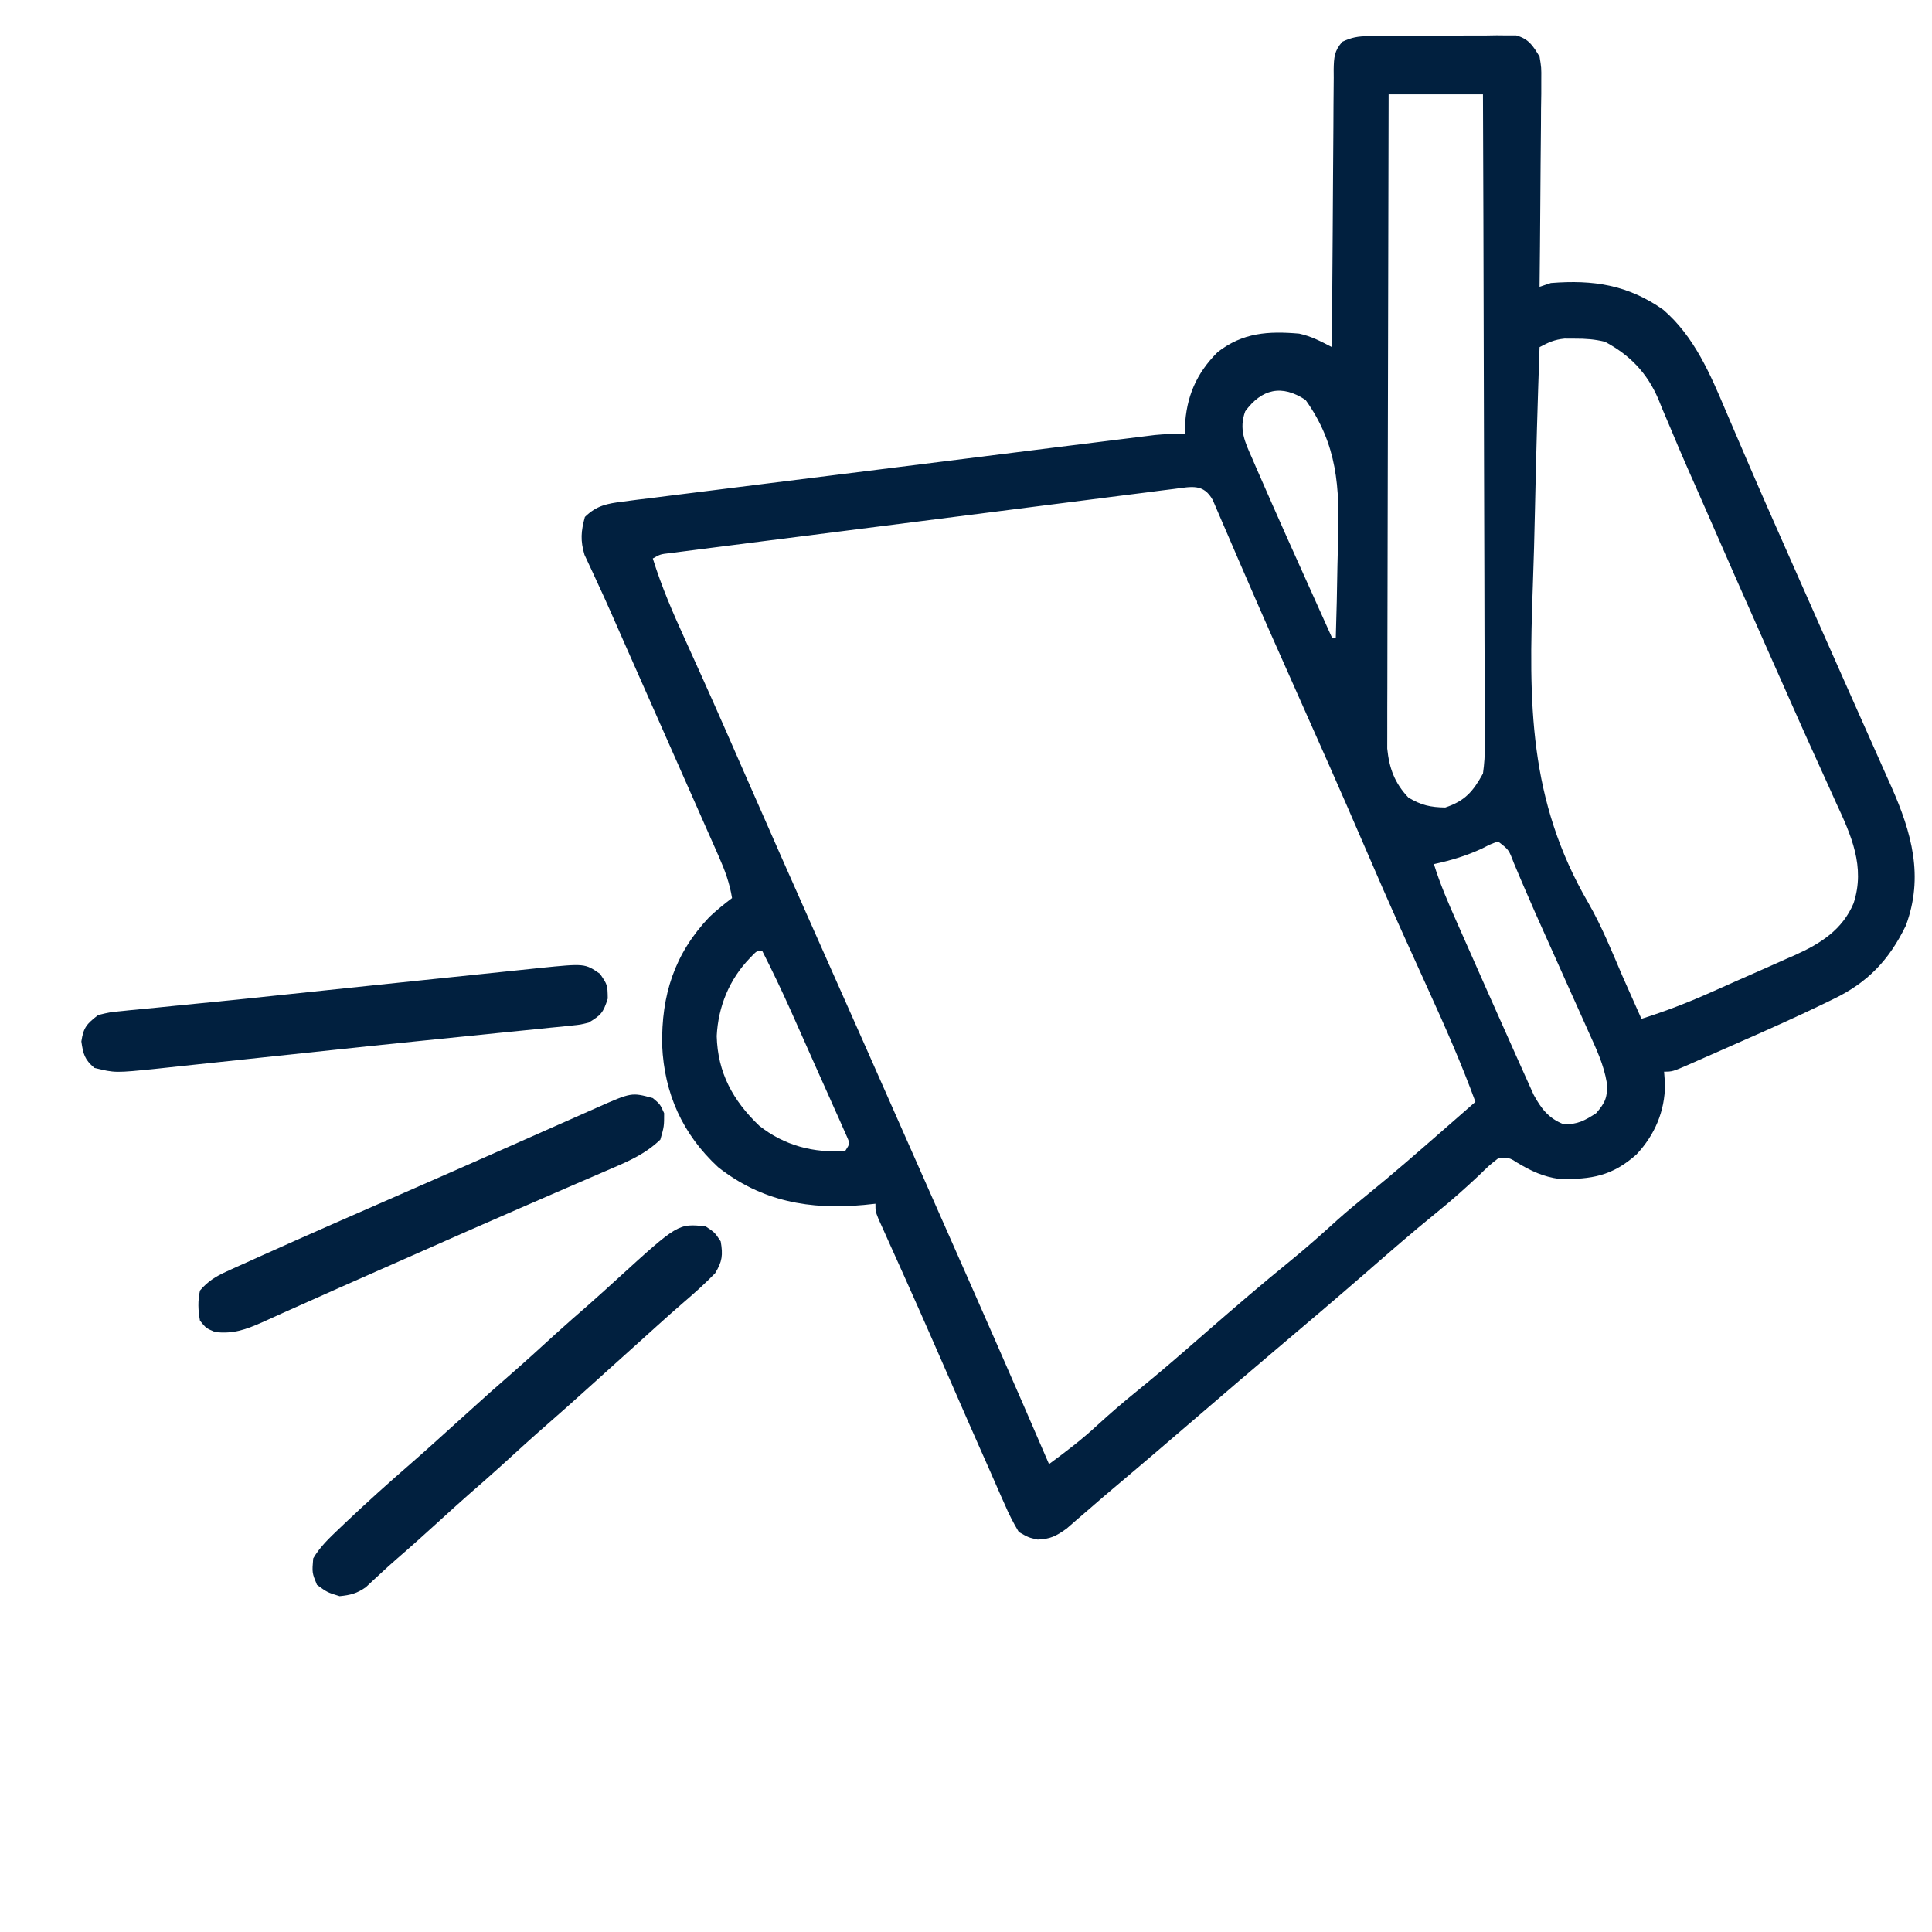 <?xml version="1.0" encoding="UTF-8"?>
<svg version="1.1" xmlns="http://www.w3.org/2000/svg" width="512" height="512">
<path d="M0 0 C0.908 -0.016 1.815 -0.032 2.751 -0.048 C3.724 -0.048 4.697 -0.049 5.699 -0.049 C6.705 -0.056 7.711 -0.064 8.747 -0.072 C10.872 -0.083 12.997 -0.086 15.122 -0.081 C18.375 -0.08 21.626 -0.122 24.879 -0.166 C26.944 -0.171 29.009 -0.174 31.074 -0.174 C32.534 -0.198 32.534 -0.198 34.023 -0.224 C34.93 -0.214 35.838 -0.205 36.773 -0.195 C37.57 -0.197 38.366 -0.199 39.186 -0.202 C42.549 0.748 43.596 2.49 45.387 5.42 C45.868 8.337 45.868 8.337 45.841 11.587 C45.841 12.808 45.84 14.029 45.84 15.287 C45.819 16.595 45.799 17.904 45.777 19.252 C45.77 20.612 45.764 21.973 45.76 23.333 C45.745 26.903 45.706 30.471 45.661 34.041 C45.62 37.687 45.602 41.334 45.582 44.98 C45.539 52.127 45.471 59.274 45.387 66.42 C46.377 66.09 47.367 65.76 48.387 65.42 C59.665 64.515 68.793 65.927 78.137 72.482 C86.384 79.557 90.66 89.64 94.809 99.462 C95.981 102.234 97.174 104.997 98.366 107.76 C99.014 109.265 99.661 110.771 100.308 112.277 C103.935 120.723 107.656 129.128 111.379 137.533 C112.577 140.239 113.774 142.946 114.97 145.654 C118.764 154.242 122.565 162.826 126.382 171.404 C128.132 175.337 129.879 179.271 131.625 183.206 C132.457 185.079 133.291 186.951 134.127 188.823 C135.29 191.429 136.448 194.038 137.605 196.646 C137.945 197.404 138.285 198.162 138.635 198.942 C143.979 211.034 147.293 222.726 142.449 235.732 C138.02 244.847 132.341 250.841 123.18 255.217 C122.486 255.556 121.792 255.894 121.077 256.243 C113.716 259.807 106.253 263.149 98.763 266.432 C96.462 267.442 94.164 268.46 91.867 269.479 C90.397 270.126 88.927 270.773 87.457 271.42 C86.774 271.723 86.091 272.026 85.387 272.338 C80.617 274.42 80.617 274.42 78.387 274.42 C78.469 275.534 78.552 276.647 78.637 277.795 C78.599 284.923 75.932 291.172 71.074 296.357 C64.68 302.065 59.122 303.013 50.688 302.857 C46.344 302.282 43.142 300.745 39.41 298.514 C37.33 297.182 37.33 297.182 34.387 297.42 C31.951 299.338 31.951 299.338 29.387 301.857 C25.734 305.287 22.042 308.587 18.137 311.732 C11.715 316.921 5.513 322.349 -0.712 327.769 C-8.659 334.671 -16.68 341.487 -24.721 348.278 C-31.048 353.625 -37.329 359.023 -43.613 364.42 C-51.53 371.219 -59.446 378.017 -67.434 384.732 C-69.613 386.566 -71.771 388.423 -73.918 390.295 C-74.983 391.212 -76.048 392.128 -77.113 393.045 C-78.052 393.862 -78.99 394.679 -79.957 395.521 C-82.723 397.498 -84.237 398.281 -87.613 398.42 C-90.032 397.888 -90.032 397.888 -92.613 396.42 C-94.104 393.937 -95.253 391.678 -96.379 389.037 C-96.716 388.284 -97.054 387.53 -97.401 386.754 C-98.488 384.316 -99.551 381.868 -100.613 379.42 C-101.323 377.818 -102.035 376.217 -102.748 374.616 C-104.976 369.602 -107.171 364.574 -109.363 359.545 C-110.938 355.942 -112.514 352.339 -114.09 348.736 C-114.476 347.854 -114.861 346.972 -115.259 346.064 C-117.633 340.64 -120.029 335.226 -122.449 329.822 C-122.736 329.182 -123.022 328.542 -123.317 327.882 C-124.627 324.957 -125.941 322.034 -127.261 319.114 C-127.71 318.113 -128.159 317.112 -128.621 316.08 C-129.009 315.22 -129.397 314.361 -129.797 313.475 C-130.613 311.42 -130.613 311.42 -130.613 309.42 C-132.137 309.58 -132.137 309.58 -133.691 309.744 C-147.972 311.065 -160.718 308.844 -172.301 299.732 C-181.742 290.982 -186.57 280.228 -187.135 267.46 C-187.355 254.151 -183.921 243.238 -174.613 233.42 C-172.676 231.614 -170.729 230.02 -168.613 228.42 C-169.256 224.452 -170.482 221.114 -172.105 217.443 C-172.637 216.236 -173.168 215.029 -173.715 213.785 C-174.306 212.455 -174.897 211.125 -175.488 209.795 C-176.103 208.401 -176.718 207.008 -177.332 205.614 C-179.042 201.736 -180.759 197.861 -182.476 193.986 C-184.931 188.445 -187.379 182.901 -189.829 177.358 C-192.288 171.792 -194.75 166.228 -197.215 160.665 C-198.335 158.133 -199.447 155.598 -200.559 153.063 C-201.852 150.12 -203.177 147.195 -204.543 144.284 C-204.832 143.653 -205.121 143.022 -205.419 142.371 C-206.173 140.726 -206.943 139.087 -207.715 137.45 C-208.839 133.658 -208.648 131.224 -207.613 127.42 C-204.505 124.374 -201.714 123.87 -197.471 123.338 C-196.211 123.174 -194.951 123.01 -193.652 122.841 C-192.258 122.672 -190.863 122.504 -189.469 122.335 C-187.999 122.149 -186.528 121.961 -185.058 121.772 C-181.068 121.263 -177.076 120.77 -173.083 120.279 C-168.904 119.763 -164.727 119.234 -160.55 118.706 C-153.534 117.821 -146.517 116.945 -139.499 116.076 C-130.495 114.96 -121.492 113.831 -112.489 112.696 C-104.747 111.721 -97.004 110.751 -89.261 109.782 C-86.774 109.471 -84.286 109.159 -81.799 108.847 C-77.888 108.357 -73.977 107.871 -70.066 107.387 C-68.631 107.209 -67.196 107.03 -65.762 106.85 C-63.802 106.604 -61.842 106.362 -59.882 106.121 C-58.238 105.917 -58.238 105.917 -56.56 105.708 C-53.886 105.447 -51.298 105.364 -48.613 105.42 C-48.611 104.814 -48.608 104.208 -48.605 103.584 C-48.238 95.626 -45.634 89.431 -39.941 83.752 C-33.277 78.539 -26.452 78.135 -18.324 78.838 C-15.095 79.531 -12.537 80.908 -9.613 82.42 C-9.61 81.437 -9.606 80.454 -9.602 79.441 C-9.565 70.185 -9.508 60.93 -9.429 51.674 C-9.39 46.916 -9.358 42.157 -9.342 37.399 C-9.327 32.808 -9.293 28.218 -9.245 23.627 C-9.23 21.874 -9.222 20.121 -9.221 18.368 C-9.219 15.915 -9.192 13.464 -9.159 11.012 C-9.167 9.921 -9.167 9.921 -9.174 8.807 C-9.109 5.65 -9.014 3.867 -6.867 1.472 C-4.381 0.312 -2.735 0.029 0 0 Z M5.387 15.42 C5.317 38.377 5.264 61.334 5.231 84.291 C5.216 94.95 5.195 105.61 5.16 116.269 C5.13 125.56 5.111 134.851 5.104 144.142 C5.101 149.062 5.091 153.981 5.07 158.9 C5.049 163.532 5.043 168.163 5.047 172.795 C5.047 174.493 5.041 176.192 5.029 177.89 C5.014 180.213 5.018 182.535 5.026 184.859 C5.023 186.157 5.02 187.456 5.018 188.794 C5.548 194.008 6.965 197.919 10.637 201.795 C14.054 203.814 16.417 204.35 20.387 204.42 C25.628 202.673 27.747 200.19 30.387 195.42 C30.756 192.755 30.913 190.517 30.868 187.865 C30.871 187.125 30.875 186.385 30.878 185.622 C30.885 183.153 30.863 180.685 30.841 178.215 C30.84 176.441 30.84 174.667 30.843 172.893 C30.844 168.083 30.82 163.274 30.792 158.464 C30.767 153.435 30.765 148.407 30.76 143.378 C30.748 133.858 30.715 124.339 30.675 114.819 C30.63 103.98 30.608 93.141 30.588 82.302 C30.546 60.008 30.475 37.714 30.387 15.42 C22.137 15.42 13.887 15.42 5.387 15.42 Z M45.387 82.42 C44.876 96.79 44.467 111.161 44.167 125.537 C44.025 132.217 43.853 138.893 43.607 145.571 C42.487 176.64 42.414 202.397 58.329 229.734 C61.893 235.945 64.571 242.597 67.387 249.17 C68.363 251.374 69.341 253.578 70.324 255.779 C71.012 257.326 71.699 258.873 72.387 260.42 C78.549 258.476 84.465 256.209 90.367 253.584 C91.184 253.223 92 252.862 92.841 252.489 C94.552 251.73 96.262 250.969 97.971 250.205 C100.574 249.045 103.182 247.9 105.791 246.756 C107.463 246.012 109.134 245.267 110.805 244.521 C111.577 244.185 112.349 243.848 113.144 243.501 C119.86 240.468 125.632 236.828 128.604 229.805 C131.783 220.124 127.956 211.722 123.887 202.982 C123.296 201.674 122.708 200.364 122.122 199.054 C120.872 196.268 119.611 193.488 118.341 190.712 C116.396 186.453 114.49 182.177 112.594 177.896 C112.276 177.18 111.959 176.464 111.632 175.726 C110.983 174.261 110.334 172.796 109.685 171.33 C108.692 169.092 107.696 166.854 106.699 164.617 C100.303 150.268 93.993 135.882 87.698 121.487 C86.647 119.091 85.588 116.699 84.528 114.307 C83.018 110.889 81.564 107.453 80.132 104.002 C79.372 102.214 78.612 100.426 77.852 98.639 C77.522 97.819 77.193 96.999 76.854 96.154 C73.875 89.248 69.382 84.562 62.734 80.998 C60.027 80.331 57.612 80.154 54.824 80.17 C53.895 80.165 52.965 80.16 52.008 80.154 C49.304 80.428 47.751 81.154 45.387 82.42 Z M-32.613 99.42 C-34.357 104.17 -32.685 107.596 -30.734 111.979 C-30.26 113.084 -30.26 113.084 -29.776 114.213 C-28.737 116.622 -27.677 119.021 -26.613 121.42 C-26.256 122.233 -25.898 123.046 -25.53 123.883 C-22.943 129.764 -20.314 135.625 -17.676 141.482 C-16.888 143.236 -16.101 144.989 -15.314 146.742 C-13.417 150.969 -11.516 155.195 -9.613 159.42 C-9.283 159.42 -8.953 159.42 -8.613 159.42 C-8.408 153.02 -8.269 146.621 -8.174 140.218 C-8.134 138.048 -8.08 135.877 -8.01 133.708 C-7.566 119.552 -8.175 108.227 -16.613 96.42 C-22.926 92.212 -28.269 93.496 -32.613 99.42 Z M-51.351 119.976 C-52.547 120.125 -53.744 120.274 -54.976 120.427 C-56.303 120.599 -57.63 120.771 -58.957 120.943 C-60.353 121.119 -61.75 121.295 -63.146 121.47 C-66.94 121.947 -70.733 122.433 -74.526 122.92 C-78.491 123.429 -82.456 123.93 -86.422 124.432 C-93.082 125.277 -99.74 126.127 -106.399 126.98 C-114.103 127.967 -121.809 128.947 -129.515 129.923 C-136.921 130.861 -144.326 131.803 -151.73 132.747 C-154.885 133.149 -158.04 133.55 -161.196 133.95 C-164.909 134.421 -168.621 134.896 -172.333 135.373 C-173.698 135.548 -175.063 135.722 -176.428 135.895 C-178.286 136.129 -180.144 136.369 -182.002 136.61 C-183.044 136.743 -184.085 136.876 -185.158 137.013 C-187.61 137.295 -187.61 137.295 -189.613 138.42 C-187.305 145.868 -184.29 152.833 -181.051 159.92 C-179.871 162.523 -178.695 165.127 -177.52 167.732 C-177.207 168.424 -176.895 169.115 -176.573 169.828 C-172.666 178.496 -168.863 187.21 -165.051 195.92 C-158.637 210.565 -152.177 225.188 -145.676 239.795 C-137.144 258.966 -128.65 278.153 -120.177 297.35 C-117.341 303.775 -114.5 310.197 -111.656 316.619 C-102.554 337.182 -93.506 357.765 -84.613 378.42 C-80.165 375.153 -75.848 371.871 -71.801 368.107 C-68.42 365.019 -64.987 362.049 -61.426 359.17 C-56.975 355.565 -52.621 351.866 -48.301 348.107 C-47.667 347.556 -47.034 347.005 -46.381 346.438 C-45.095 345.318 -43.809 344.199 -42.523 343.08 C-35.379 336.871 -28.217 330.692 -20.863 324.732 C-16.482 321.177 -12.296 317.452 -8.125 313.654 C-5.612 311.419 -3.04 309.286 -0.426 307.17 C6.664 301.43 13.518 295.421 20.387 289.42 C21.289 288.632 22.191 287.845 23.121 287.033 C24.878 285.497 26.633 283.959 28.387 282.42 C24.735 272.415 20.474 262.751 16.062 253.065 C14.034 248.609 12.019 244.147 10.004 239.686 C9.603 238.797 9.201 237.908 8.788 236.993 C5.456 229.603 2.212 222.18 -0.988 214.732 C-7.227 200.227 -13.636 185.8 -20.072 171.381 C-24.133 162.277 -28.172 153.165 -32.125 144.014 C-32.82 142.412 -33.514 140.811 -34.209 139.21 C-35.186 136.96 -36.159 134.709 -37.12 132.452 C-37.985 130.422 -38.862 128.397 -39.742 126.373 C-40.228 125.24 -40.713 124.108 -41.213 122.94 C-43.674 118.51 -46.846 119.404 -51.351 119.976 Z M34.387 213.42 C32.414 214.125 32.414 214.125 30.262 215.232 C26.008 217.225 21.97 218.42 17.387 219.42 C19.035 224.761 21.226 229.786 23.492 234.885 C23.894 235.795 24.297 236.705 24.711 237.643 C25.563 239.57 26.416 241.495 27.271 243.42 C28.555 246.315 29.836 249.212 31.115 252.109 C33.15 256.712 35.199 261.308 37.258 265.899 C37.986 267.525 38.711 269.152 39.434 270.781 C40.363 272.874 41.305 274.962 42.25 277.049 C42.765 278.196 43.279 279.342 43.81 280.524 C45.832 284.237 47.784 286.787 51.762 288.357 C55.411 288.444 57.347 287.402 60.387 285.42 C62.87 282.536 63.431 281.158 63.204 277.344 C62.407 272.541 60.382 268.297 58.379 263.893 C57.975 262.986 57.571 262.079 57.156 261.145 C55.866 258.254 54.564 255.368 53.262 252.482 C52.409 250.578 51.558 248.674 50.707 246.77 C49.456 243.97 48.204 241.171 46.945 238.374 C45.022 234.1 43.119 229.82 41.278 225.509 C40.958 224.761 40.637 224.012 40.306 223.241 C39.715 221.854 39.129 220.465 38.549 219.074 C37.227 215.594 37.227 215.594 34.387 213.42 Z M-163.863 244.295 C-169.34 249.947 -172.285 257.175 -172.676 264.982 C-172.427 274.671 -168.399 282.06 -161.426 288.732 C-154.794 294 -146.946 296.049 -138.613 295.42 C-137.359 293.491 -137.359 293.491 -138.187 291.601 C-138.515 290.865 -138.843 290.13 -139.18 289.373 C-139.548 288.538 -139.916 287.703 -140.294 286.842 C-140.702 285.937 -141.111 285.032 -141.531 284.1 C-141.945 283.167 -142.359 282.234 -142.785 281.273 C-144.116 278.277 -145.459 275.286 -146.801 272.295 C-147.688 270.3 -148.574 268.306 -149.459 266.311 C-150.316 264.386 -151.173 262.461 -152.031 260.537 C-152.429 259.644 -152.827 258.751 -153.238 257.831 C-155.574 252.626 -158.026 247.505 -160.613 242.42 C-161.973 242.313 -161.973 242.313 -163.863 244.295 Z " fill="#01203f" transform="translate(362.613,9.58)"/>
<path d="M0 0 C2.438 1.625 2.438 1.625 4 4 C4.612 7.598 4.418 9.321 2.5 12.438 C-0.132 15.135 -2.872 17.606 -5.734 20.055 C-8.148 22.127 -10.514 24.244 -12.875 26.375 C-13.718 27.136 -14.561 27.896 -15.43 28.68 C-16.278 29.445 -17.126 30.211 -18 31 C-20.497 33.248 -22.995 35.495 -25.492 37.742 C-27.186 39.267 -28.879 40.793 -30.57 42.32 C-34.337 45.719 -38.109 49.108 -41.938 52.438 C-46.133 56.091 -50.234 59.845 -54.344 63.594 C-57.167 66.151 -60.031 68.658 -62.906 71.156 C-65.464 73.409 -67.982 75.703 -70.5 78 C-74.327 81.489 -78.172 84.949 -82.094 88.332 C-83.447 89.516 -84.778 90.724 -86.094 91.949 C-86.785 92.585 -87.476 93.22 -88.188 93.875 C-88.8 94.45 -89.412 95.025 -90.043 95.617 C-92.399 97.282 -94.141 97.719 -97 98 C-100.25 97 -100.25 97 -103 95 C-104.312 91.812 -104.312 91.812 -104 88 C-102.159 84.847 -99.634 82.503 -97 80 C-96.511 79.534 -96.021 79.067 -95.517 78.587 C-89.786 73.152 -83.92 67.869 -77.949 62.699 C-73.919 59.186 -69.968 55.583 -66 52 C-56.511 43.431 -56.511 43.431 -52.062 39.562 C-47.867 35.909 -43.766 32.155 -39.656 28.406 C-36.833 25.849 -33.969 23.342 -31.094 20.844 C-28.536 18.591 -26.018 16.297 -23.5 14 C-7.292 -0.768 -7.292 -0.768 0 0 Z " fill="#01203f" transform="translate(187,325)"/>
<path d="M0 0 C2 2.938 2 2.938 2.062 6.562 C0.88 10.318 0.263 10.968 -3 12.938 C-5.149 13.479 -5.149 13.479 -7.516 13.718 C-8.871 13.864 -8.871 13.864 -10.255 14.013 C-11.243 14.107 -12.232 14.2 -13.25 14.297 C-14.304 14.407 -15.357 14.517 -16.443 14.631 C-19.961 14.995 -23.48 15.341 -27 15.688 C-29.467 15.938 -31.934 16.191 -34.4 16.444 C-38.343 16.847 -42.285 17.249 -46.229 17.645 C-55.905 18.615 -65.576 19.63 -75.245 20.666 C-79.9 21.164 -84.556 21.657 -89.212 22.149 C-93.009 22.55 -96.805 22.954 -100.601 23.364 C-104.197 23.752 -107.794 24.131 -111.392 24.504 C-113.352 24.709 -115.311 24.923 -117.27 25.137 C-128.51 26.288 -128.51 26.288 -134 24.938 C-136.588 22.683 -136.942 21.332 -137.438 17.938 C-136.887 14.159 -135.973 13.278 -133 10.938 C-129.96 10.192 -129.96 10.192 -126.327 9.839 C-125.658 9.769 -124.989 9.699 -124.299 9.626 C-122.062 9.396 -119.822 9.19 -117.582 8.984 C-115.98 8.824 -114.377 8.661 -112.775 8.497 C-109.328 8.147 -105.88 7.806 -102.432 7.472 C-96.952 6.938 -91.476 6.363 -86.001 5.779 C-77.462 4.87 -68.921 3.974 -60.38 3.089 C-54.499 2.48 -48.619 1.867 -42.74 1.251 C-38.894 0.848 -35.048 0.449 -31.202 0.051 C-29.385 -0.137 -27.568 -0.327 -25.752 -0.518 C-23.238 -0.782 -20.724 -1.041 -18.21 -1.3 C-17.478 -1.378 -16.746 -1.456 -15.992 -1.536 C-4.003 -2.752 -4.003 -2.752 0 0 Z " fill="#01203f" transform="translate(159,258.062)"/>
<path d="M0 0 C1.938 1.625 1.938 1.625 3 4 C3 7.5 3 7.5 2 11 C-1.832 14.691 -6.125 16.608 -10.945 18.66 C-11.732 19.002 -12.518 19.345 -13.328 19.697 C-15.924 20.826 -18.524 21.944 -21.125 23.062 C-22.953 23.855 -24.78 24.649 -26.607 25.443 C-29.467 26.687 -32.327 27.93 -35.188 29.17 C-44.77 33.325 -54.321 37.548 -63.869 41.78 C-66.608 42.992 -69.348 44.203 -72.089 45.412 C-79.604 48.727 -87.116 52.046 -94.605 55.418 C-95.682 55.898 -96.758 56.378 -97.867 56.873 C-99.743 57.71 -101.617 58.556 -103.485 59.412 C-107.819 61.334 -111.155 62.566 -116 62 C-118.375 61 -118.375 61 -120 59 C-120.508 56.26 -120.61 53.724 -120 51 C-117.904 48.539 -115.824 47.26 -112.898 45.934 C-111.608 45.344 -111.608 45.344 -110.292 44.742 C-109.329 44.312 -108.367 43.881 -107.375 43.438 C-106.336 42.967 -105.297 42.496 -104.226 42.012 C-91.466 36.262 -78.638 30.665 -65.816 25.055 C-57.17 21.272 -48.532 17.472 -39.902 13.652 C-38.912 13.214 -37.922 12.776 -36.902 12.324 C-33.021 10.606 -29.14 8.888 -25.261 7.167 C-22.594 5.984 -19.926 4.802 -17.258 3.621 C-16.065 3.091 -16.065 3.091 -14.849 2.551 C-5.634 -1.526 -5.634 -1.526 0 0 Z " fill="#01203f" transform="translate(173,291)"/>
</svg>
